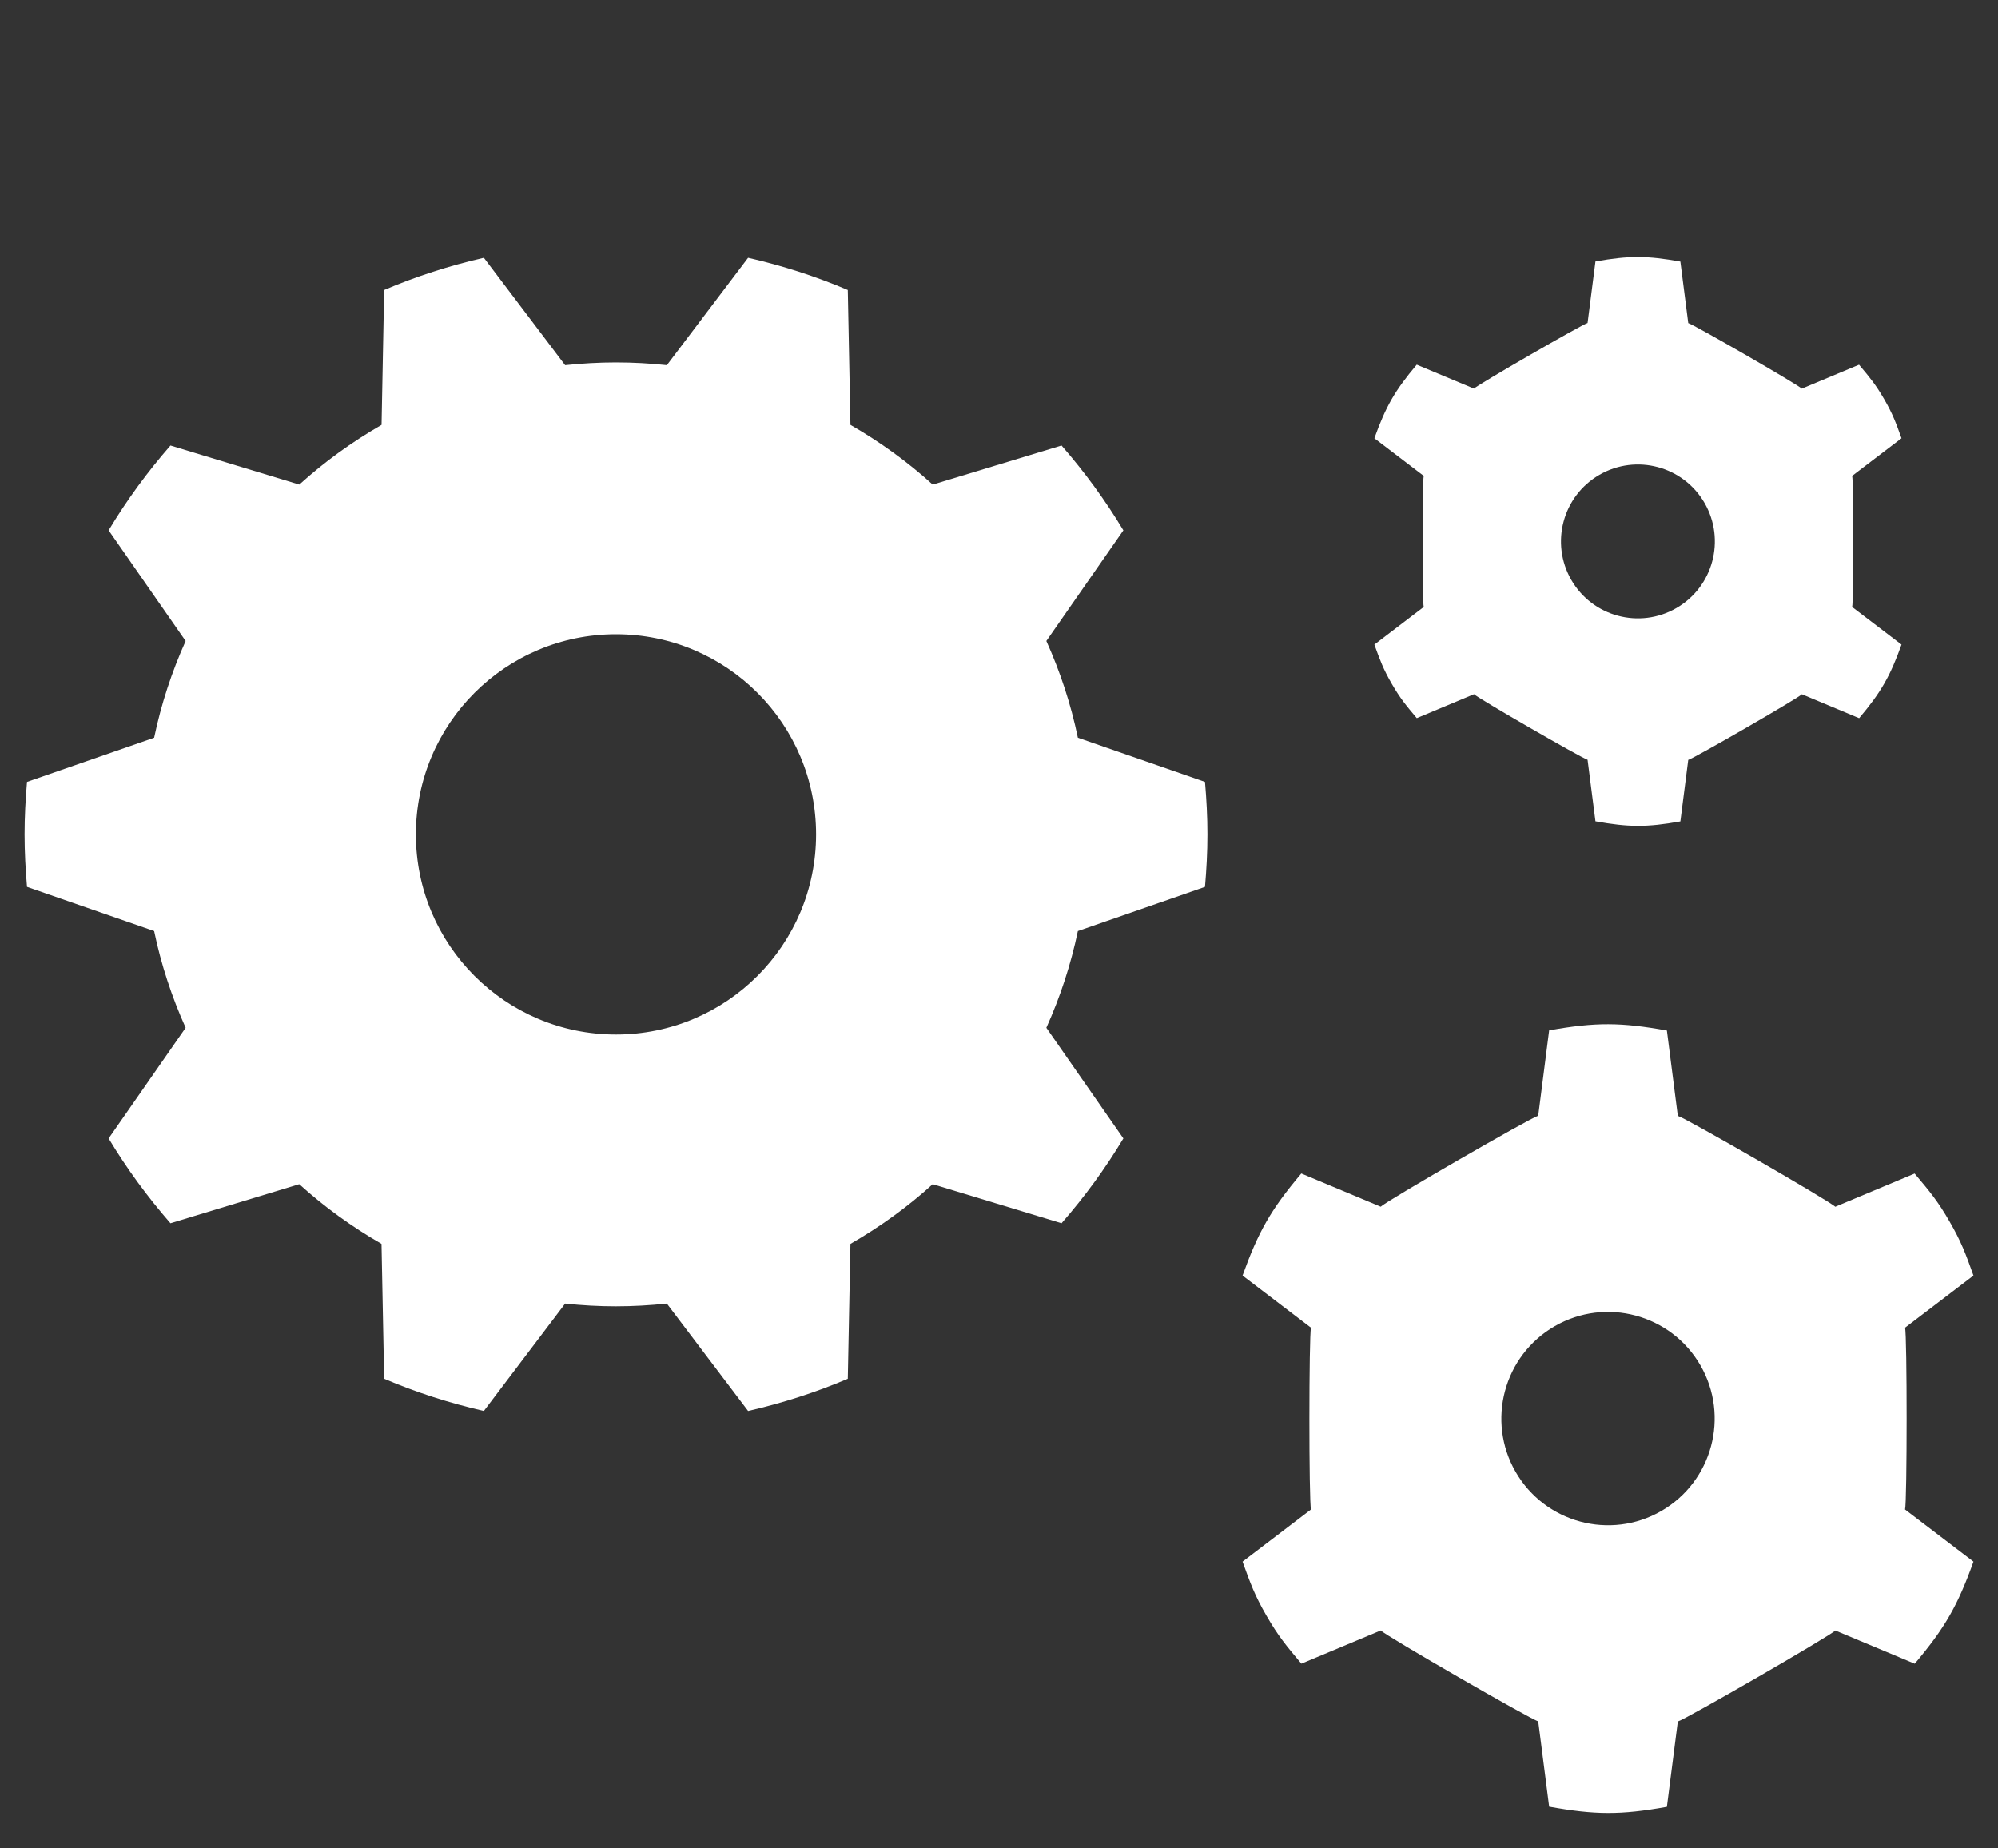 <?xml version="1.0" encoding="UTF-8"?>
<svg id="b" data-name="Design" xmlns="http://www.w3.org/2000/svg" viewBox="0 0 40 37">
  <rect x="0" y="0" width="40" height="37" fill="#333333" stroke="none"/>
  <path d="m21.579,14.767c-.14-.675-.355-1.322-.631-1.936l1.542-2.215c-.362-.603-.778-1.17-1.238-1.698l-2.579.782c-.502-.455-1.055-.855-1.647-1.195l-.053-2.7c-.638-.272-1.306-.487-1.996-.645l-1.627,2.15c-.335-.036-.674-.055-1.018-.055s-.684.02-1.018.055l-1.627-2.15c-.69.158-1.358.373-1.996.645l-.052,2.7c-.592.34-1.145.74-1.647,1.195l-2.579-.782c-.46.527-.876,1.094-1.238,1.698l1.542,2.215c-.276.614-.49,1.261-.631,1.936l-2.545.884c-.03.347-.049.696-.049,1.051s.019.704.049,1.051l2.545.884c.14.675.355,1.322.631,1.936l-1.542,2.215c.362.603.778,1.17,1.238,1.698l2.578-.782c.502.455,1.055.855,1.647,1.195l.053,2.7c.638.272,1.306.487,1.996.645l1.627-2.15c.335.036.674.055,1.018.055s.684-.02,1.018-.055l1.627,2.15c.69-.158,1.358-.373,1.996-.645l.053-2.7c.592-.34,1.145-.74,1.647-1.195l2.579.782c.46-.527.876-1.094,1.238-1.698l-1.542-2.215c.276-.614.49-1.261.631-1.936l2.545-.884c.03-.347.049-.696.049-1.051s-.019-.705-.049-1.051l-2.545-.884Zm-5.241,1.935c0,2.212-1.793,4.006-4.006,4.006s-4.006-1.794-4.006-4.006,1.793-4.006,4.006-4.006,4.006,1.793,4.006,4.006Z" style="fill: #fff;"/>
  <path d="m33.59,34.459l-.219,1.709c-.933.168-1.442.162-2.357-.003l-.219-1.709c-.142-.033-3.052-1.712-3.152-1.819l-1.589.665c-.297-.353-.46-.545-.698-.958-.239-.413-.324-.65-.48-1.084l1.37-1.044c-.043-.14-.042-3.5,0-3.639l-1.37-1.044c.315-.875.564-1.318,1.176-2.043l1.59.665c.099-.106,3.012-1.788,3.153-1.821l.219-1.709c.933-.168,1.442-.162,2.357.003l.219,1.709c.142.033,3.052,1.712,3.152,1.819l1.589-.665c.297.353.46.545.698.958.239.413.324.65.48,1.084l-1.37,1.044c.043.14.042,3.5,0,3.639l1.37,1.044c-.315.875-.564,1.318-1.176,2.043l-1.59-.665c-.099.106-3.012,1.788-3.153,1.821Zm.452-7.13c-.59-1.021-1.896-1.371-2.917-.782-1.021.59-1.371,1.896-.782,2.917.59,1.021,1.896,1.371,2.917.782,1.021-.59,1.371-1.896.782-2.917Z" style="fill: #fff;"/>
  <path d="m33.799,15.209l-.158,1.233c-.673.121-1.04.117-1.7-.002l-.158-1.232c-.102-.024-2.201-1.234-2.273-1.312l-1.146.479c-.214-.254-.331-.393-.503-.691-.172-.298-.233-.469-.346-.781l.988-.753c-.031-.101-.03-2.524,0-2.624l-.988-.753c.227-.631.407-.951.848-1.473l1.146.479c.071-.077,2.172-1.289,2.274-1.313l.158-1.232c.673-.121,1.04-.117,1.7.002l.158,1.232c.102.024,2.201,1.234,2.273,1.312l1.146-.479c.214.254.331.393.504.691.172.298.233.469.346.781l-.988.753c.031.101.03,2.524,0,2.624l.988.753c-.227.631-.407.951-.848,1.473l-1.146-.479c-.071.077-2.172,1.289-2.274,1.313Zm.326-5.141c-.425-.737-1.367-.989-2.104-.564-.737.425-.989,1.367-.564,2.104.425.737,1.367.989,2.104.564.737-.425.989-1.367.564-2.104Z" style="fill: #fff;"/>
</svg>